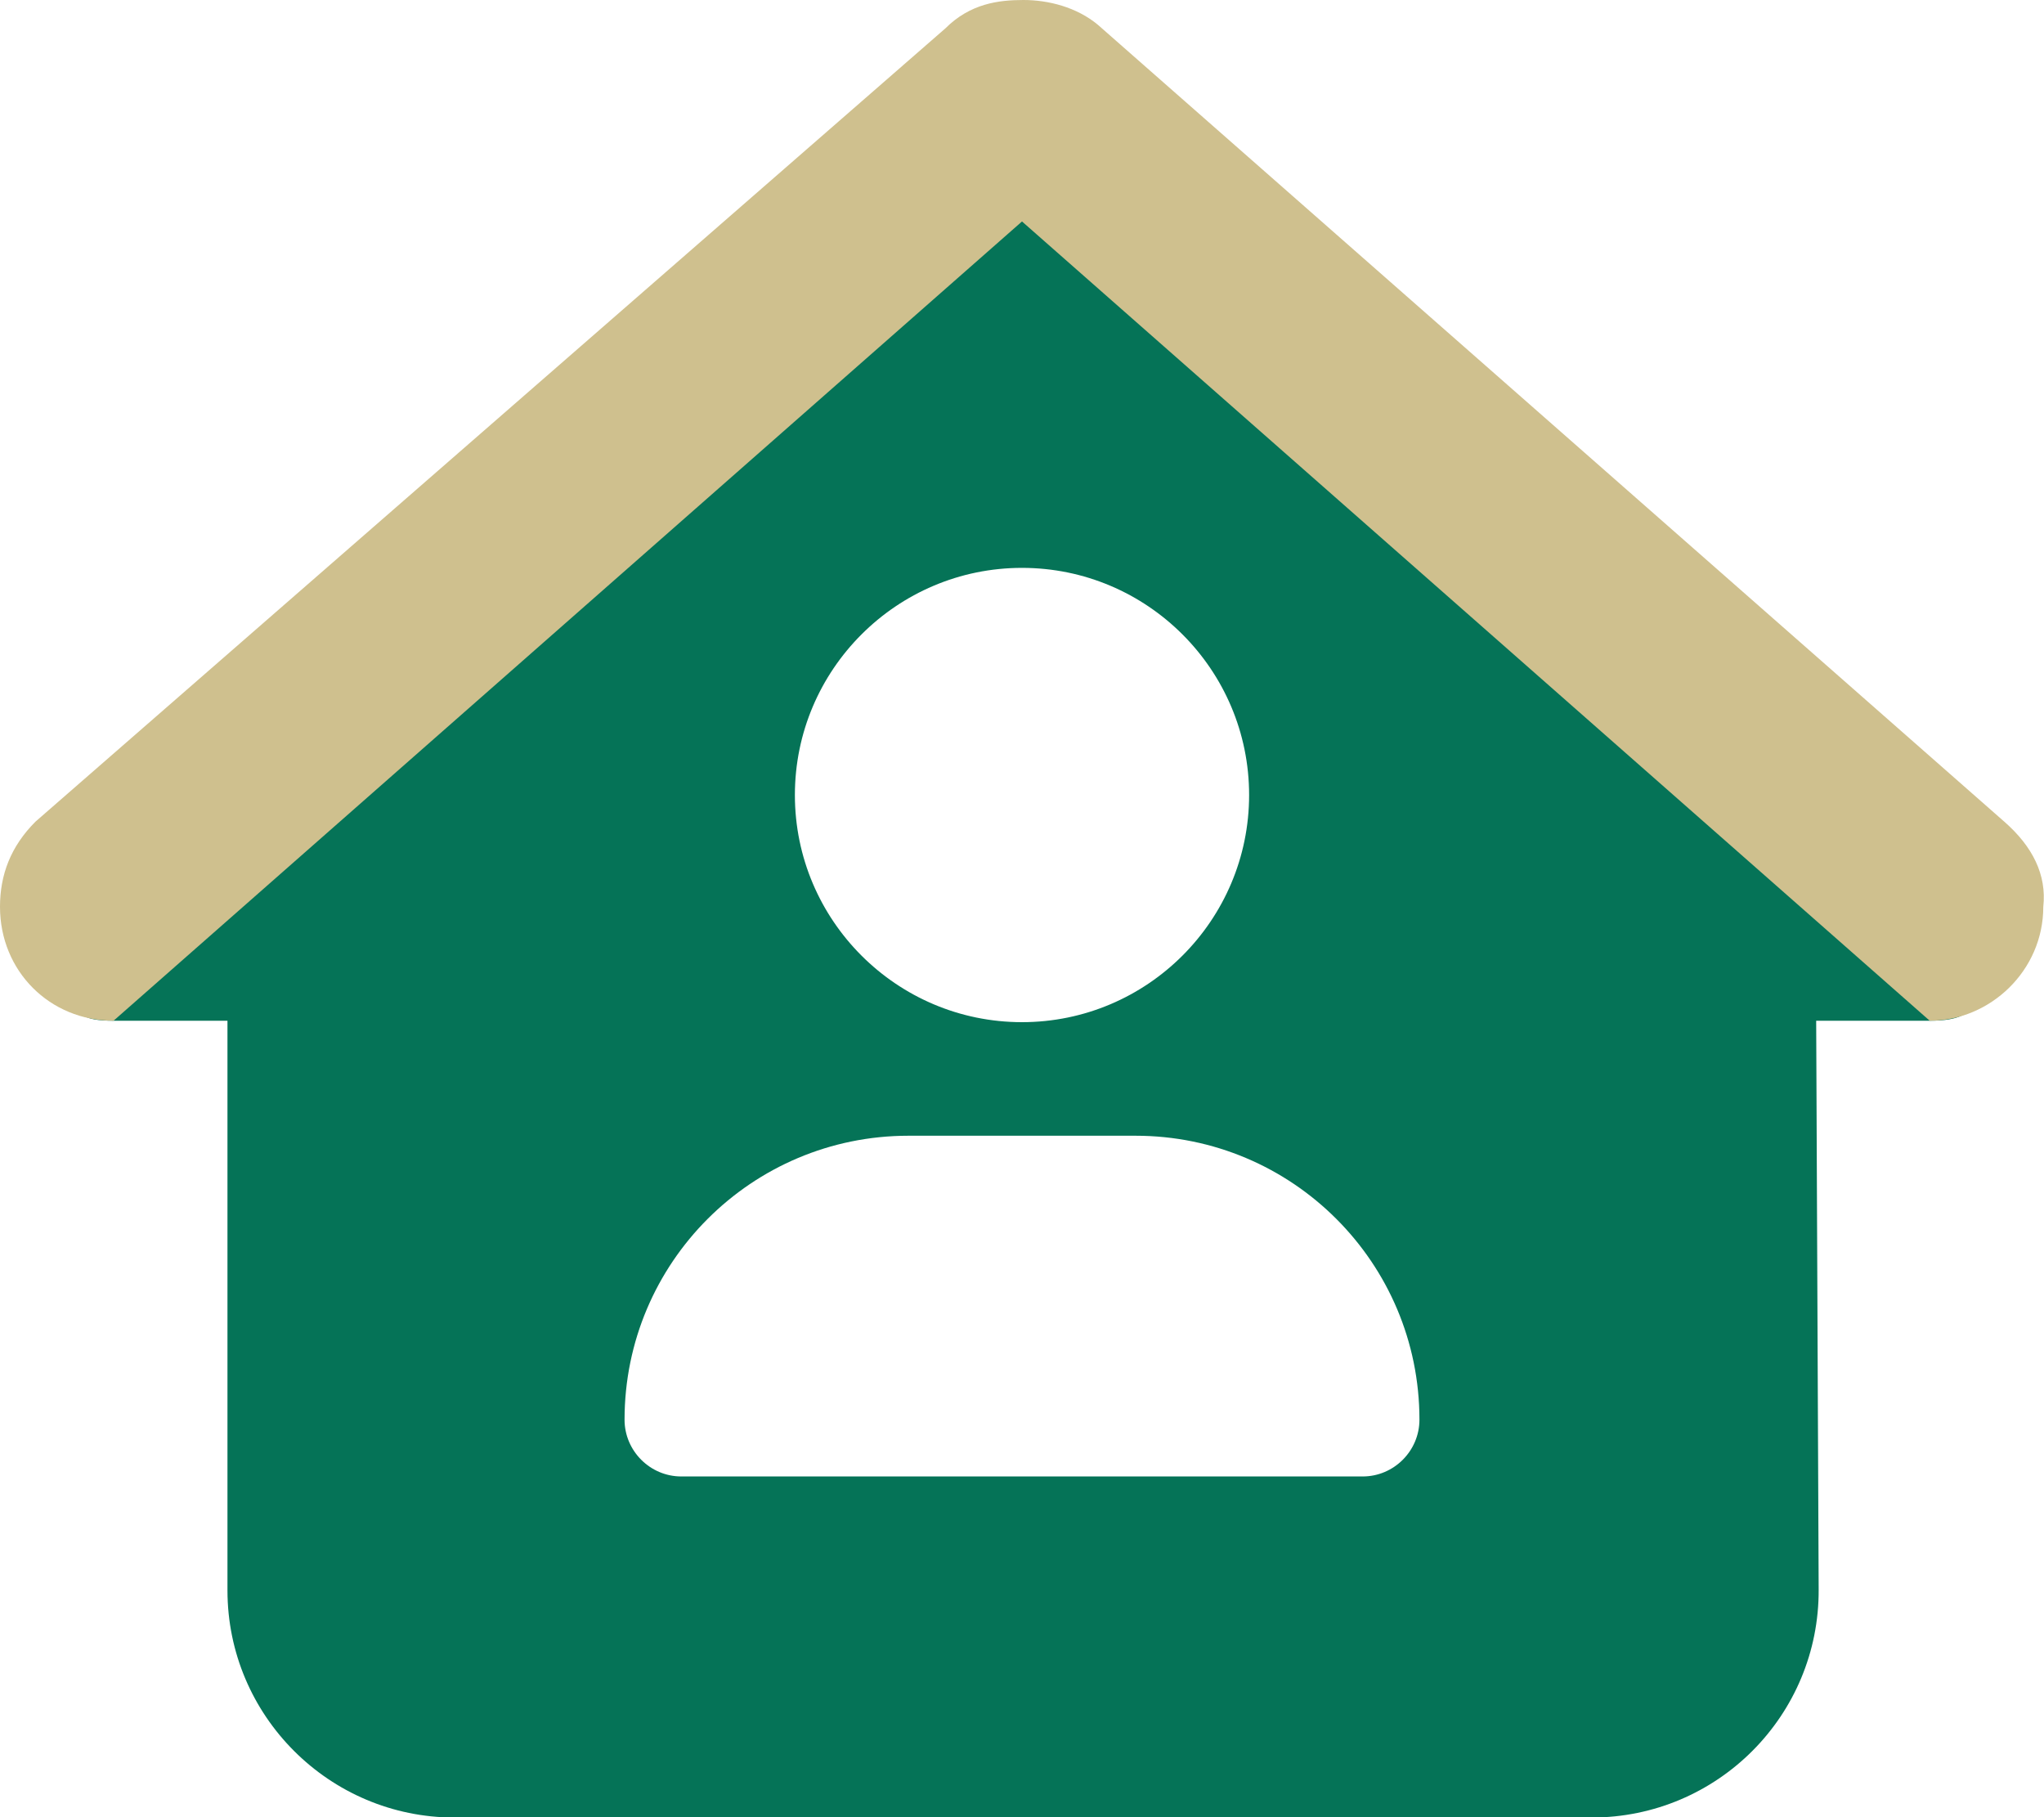 <?xml version="1.0" encoding="utf-8"?>
<!-- Generator: Adobe Illustrator 27.9.0, SVG Export Plug-In . SVG Version: 6.00 Build 0)  -->
<svg version="1.1" id="Layer_1" xmlns="http://www.w3.org/2000/svg" xmlns:xlink="http://www.w3.org/1999/xlink" x="0px" y="0px"
	 viewBox="0 0 576 512" style="enable-background:new 0 0 576 512;" xml:space="preserve">
<style type="text/css">
	.st0{fill:#057357;}
	.st1{fill:#CFC08E;}
</style>
<path class="st0" d="M562.8,237.5L309.4,13c-6-5-14-7-21-7s-15,1-22,8L12,237.5c-7,7,14,15,14,24c0,18.1-12,26.1,6,26.1h32.1v160.5
	c0,35.3,28.7,64,64,64h320.4c35.5,0,64.2-28.8,64-64.3l-0.7-160.2h32c17,0,13-8.1,13-26.1C557.8,252.5,570.8,244.5,562.8,237.5z
	 M288,160c35.3,0,64,28.7,64,64c0,35.3-28.7,64-64,64c-35.3,0-64-28.7-64-64C224,188.7,252.7,160,288,160z M384,416H192
	c-8.8,0-16-7.2-16-16c0-44.2,35.8-80,80-80h64c44.2,0,80,35.8,80,80C400,408.8,392.8,416,384,416z"/>
<path class="st1" d="M564.8,231.5L309.4,7c-6-5-14-7-21-7s-15,1-22,8L10,231.5c-7,7-10,15-10,24c0,18.1,14,32.1,32,32.1L288,62.4
	l255.8,225.2c17,0,32-14.1,32-32.1C576.8,246.5,572.8,238.5,564.8,231.5z"/>
</svg>
